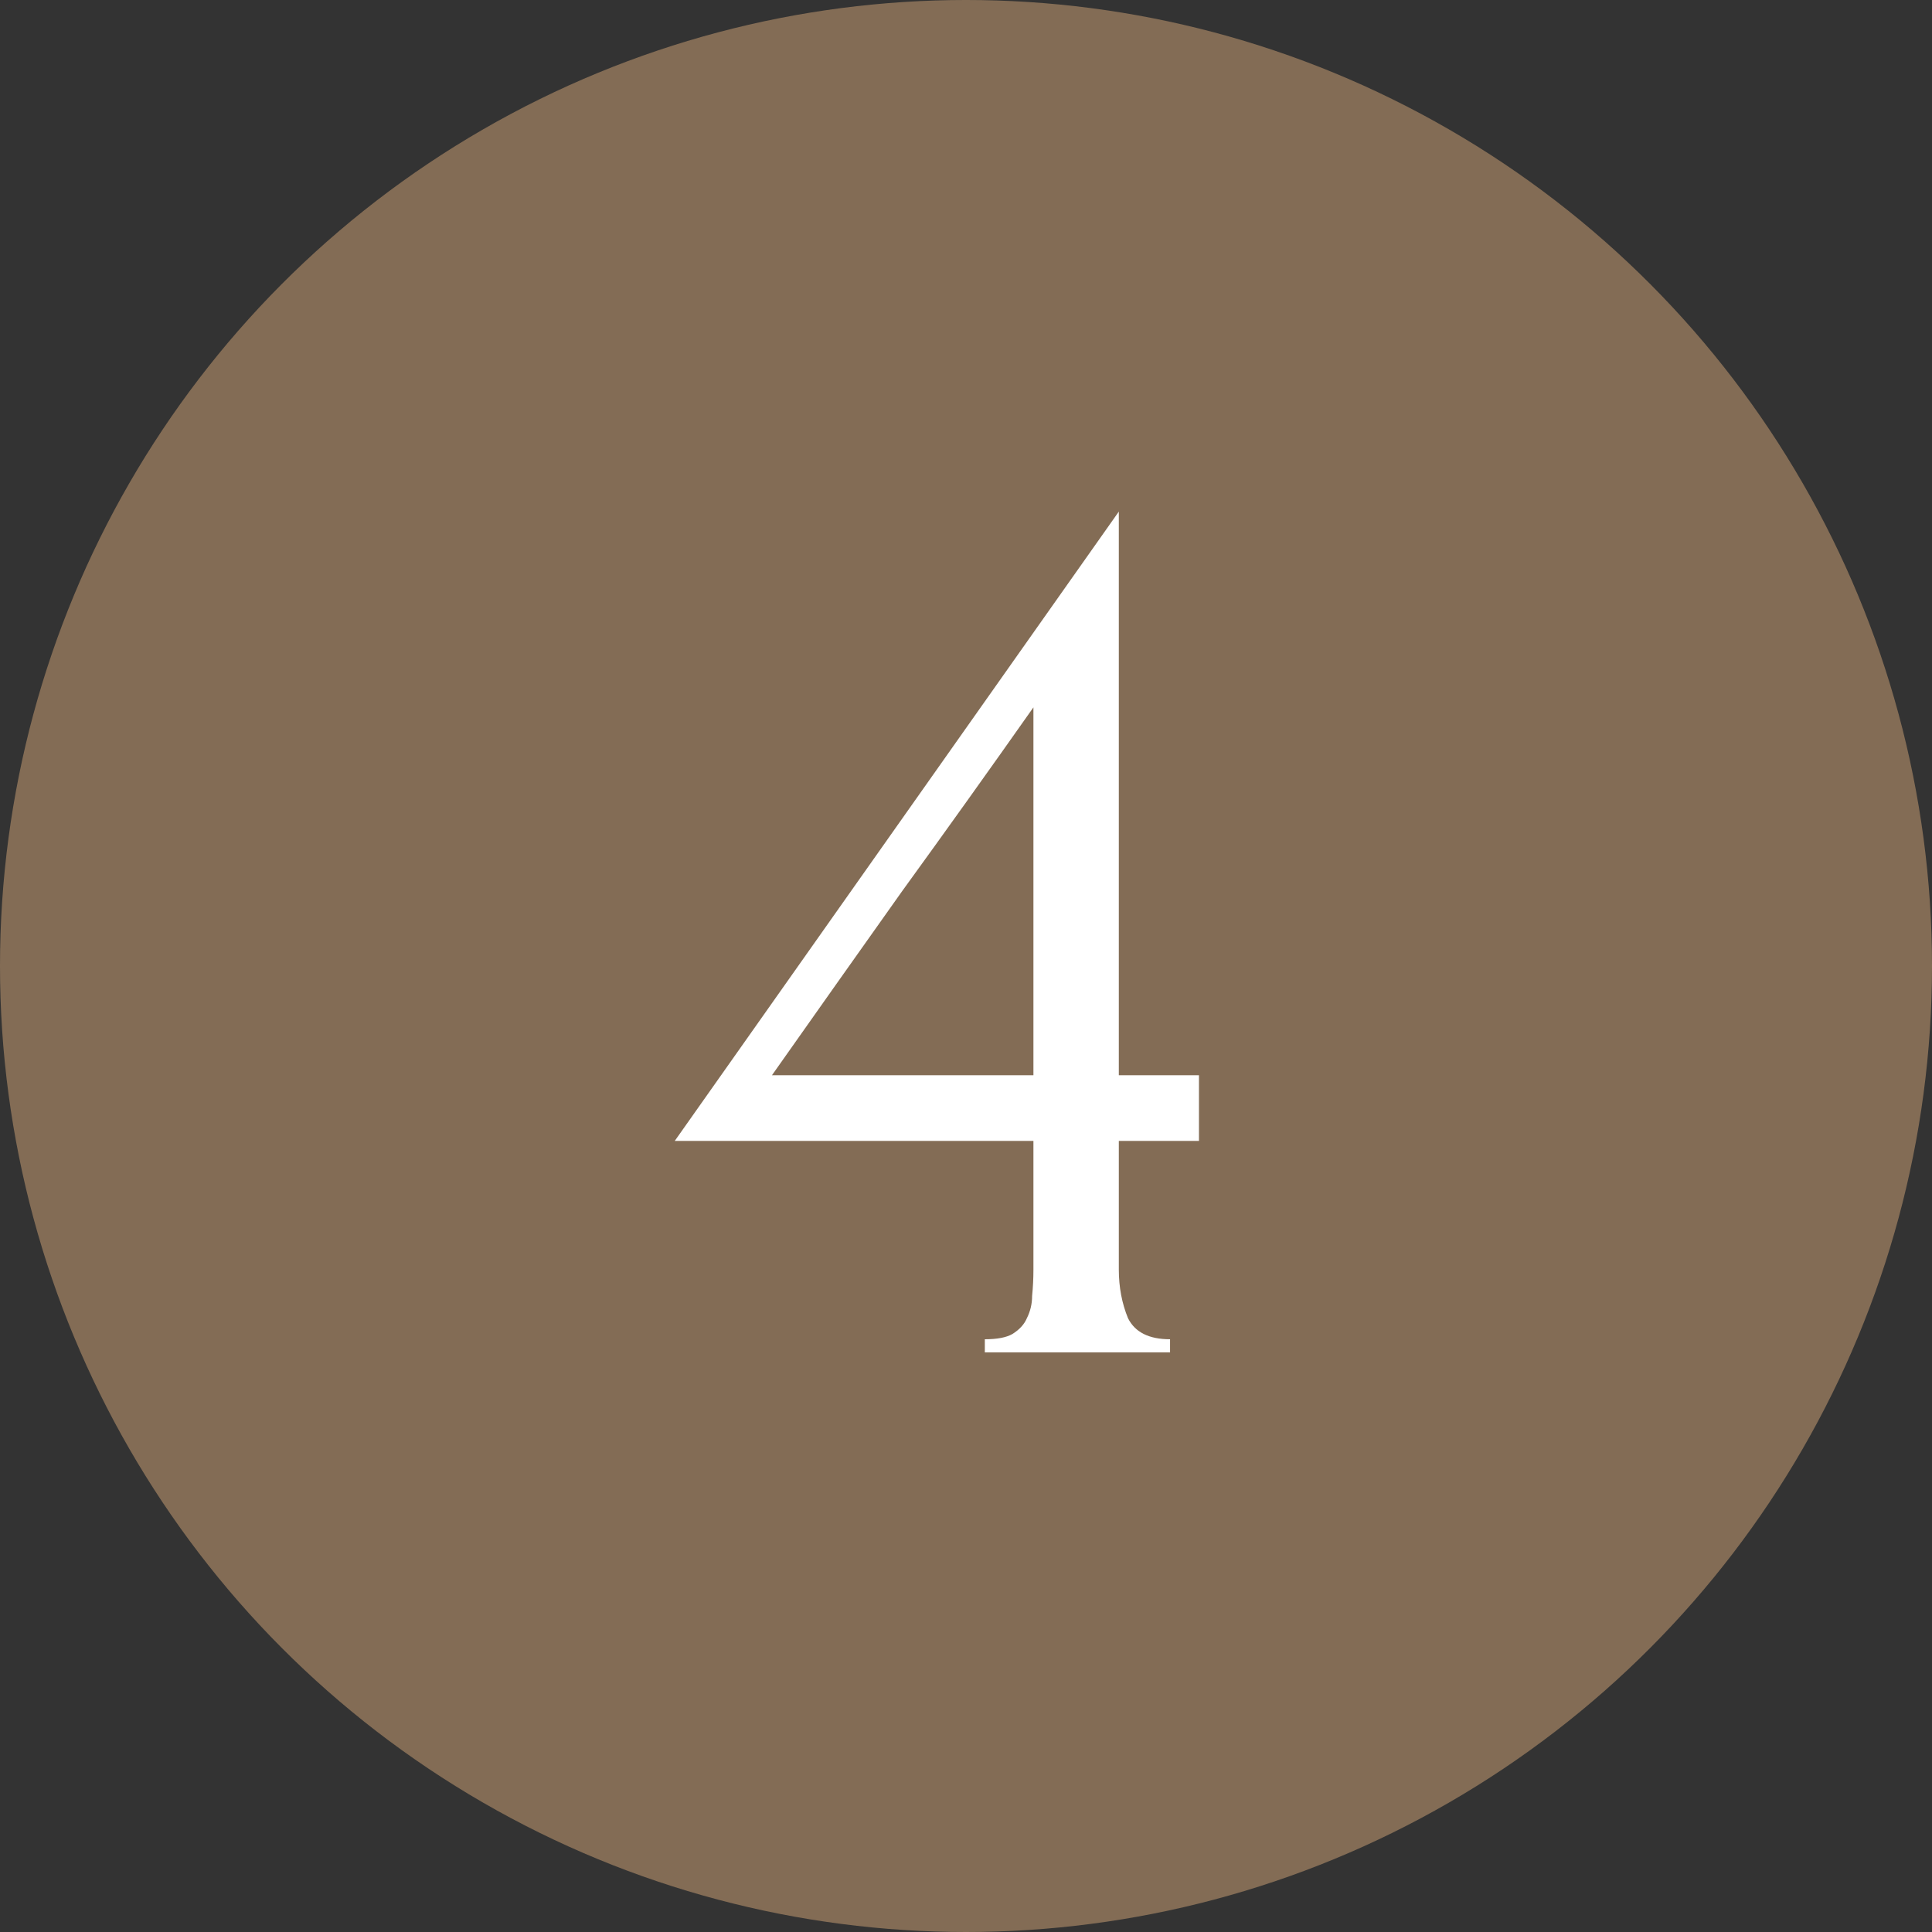 <?xml version="1.0" encoding="UTF-8"?> <svg xmlns="http://www.w3.org/2000/svg" width="50" height="50" viewBox="0 0 50 50" fill="none"><rect x="0" y="0" width="50" height="50" fill="#333333" stroke="none"/><circle cx="25" cy="25" r="25" fill="#A68564" fill-opacity="0.7"></circle><path d="M25.487 35V34.66C25.805 34.66 26.043 34.615 26.201 34.524C26.383 34.411 26.507 34.275 26.575 34.116C26.666 33.935 26.711 33.742 26.711 33.538C26.734 33.311 26.745 33.085 26.745 32.858V29.526H17.463L28.955 13.24V27.826H31.029V29.526H28.955V32.858C28.955 33.311 29.035 33.731 29.193 34.116C29.375 34.479 29.737 34.66 30.281 34.66V35H25.487ZM26.745 18.306C25.612 19.915 24.479 21.502 23.345 23.066C22.235 24.63 21.113 26.217 19.979 27.826H26.745V18.306Z" fill="white"></path></svg> 